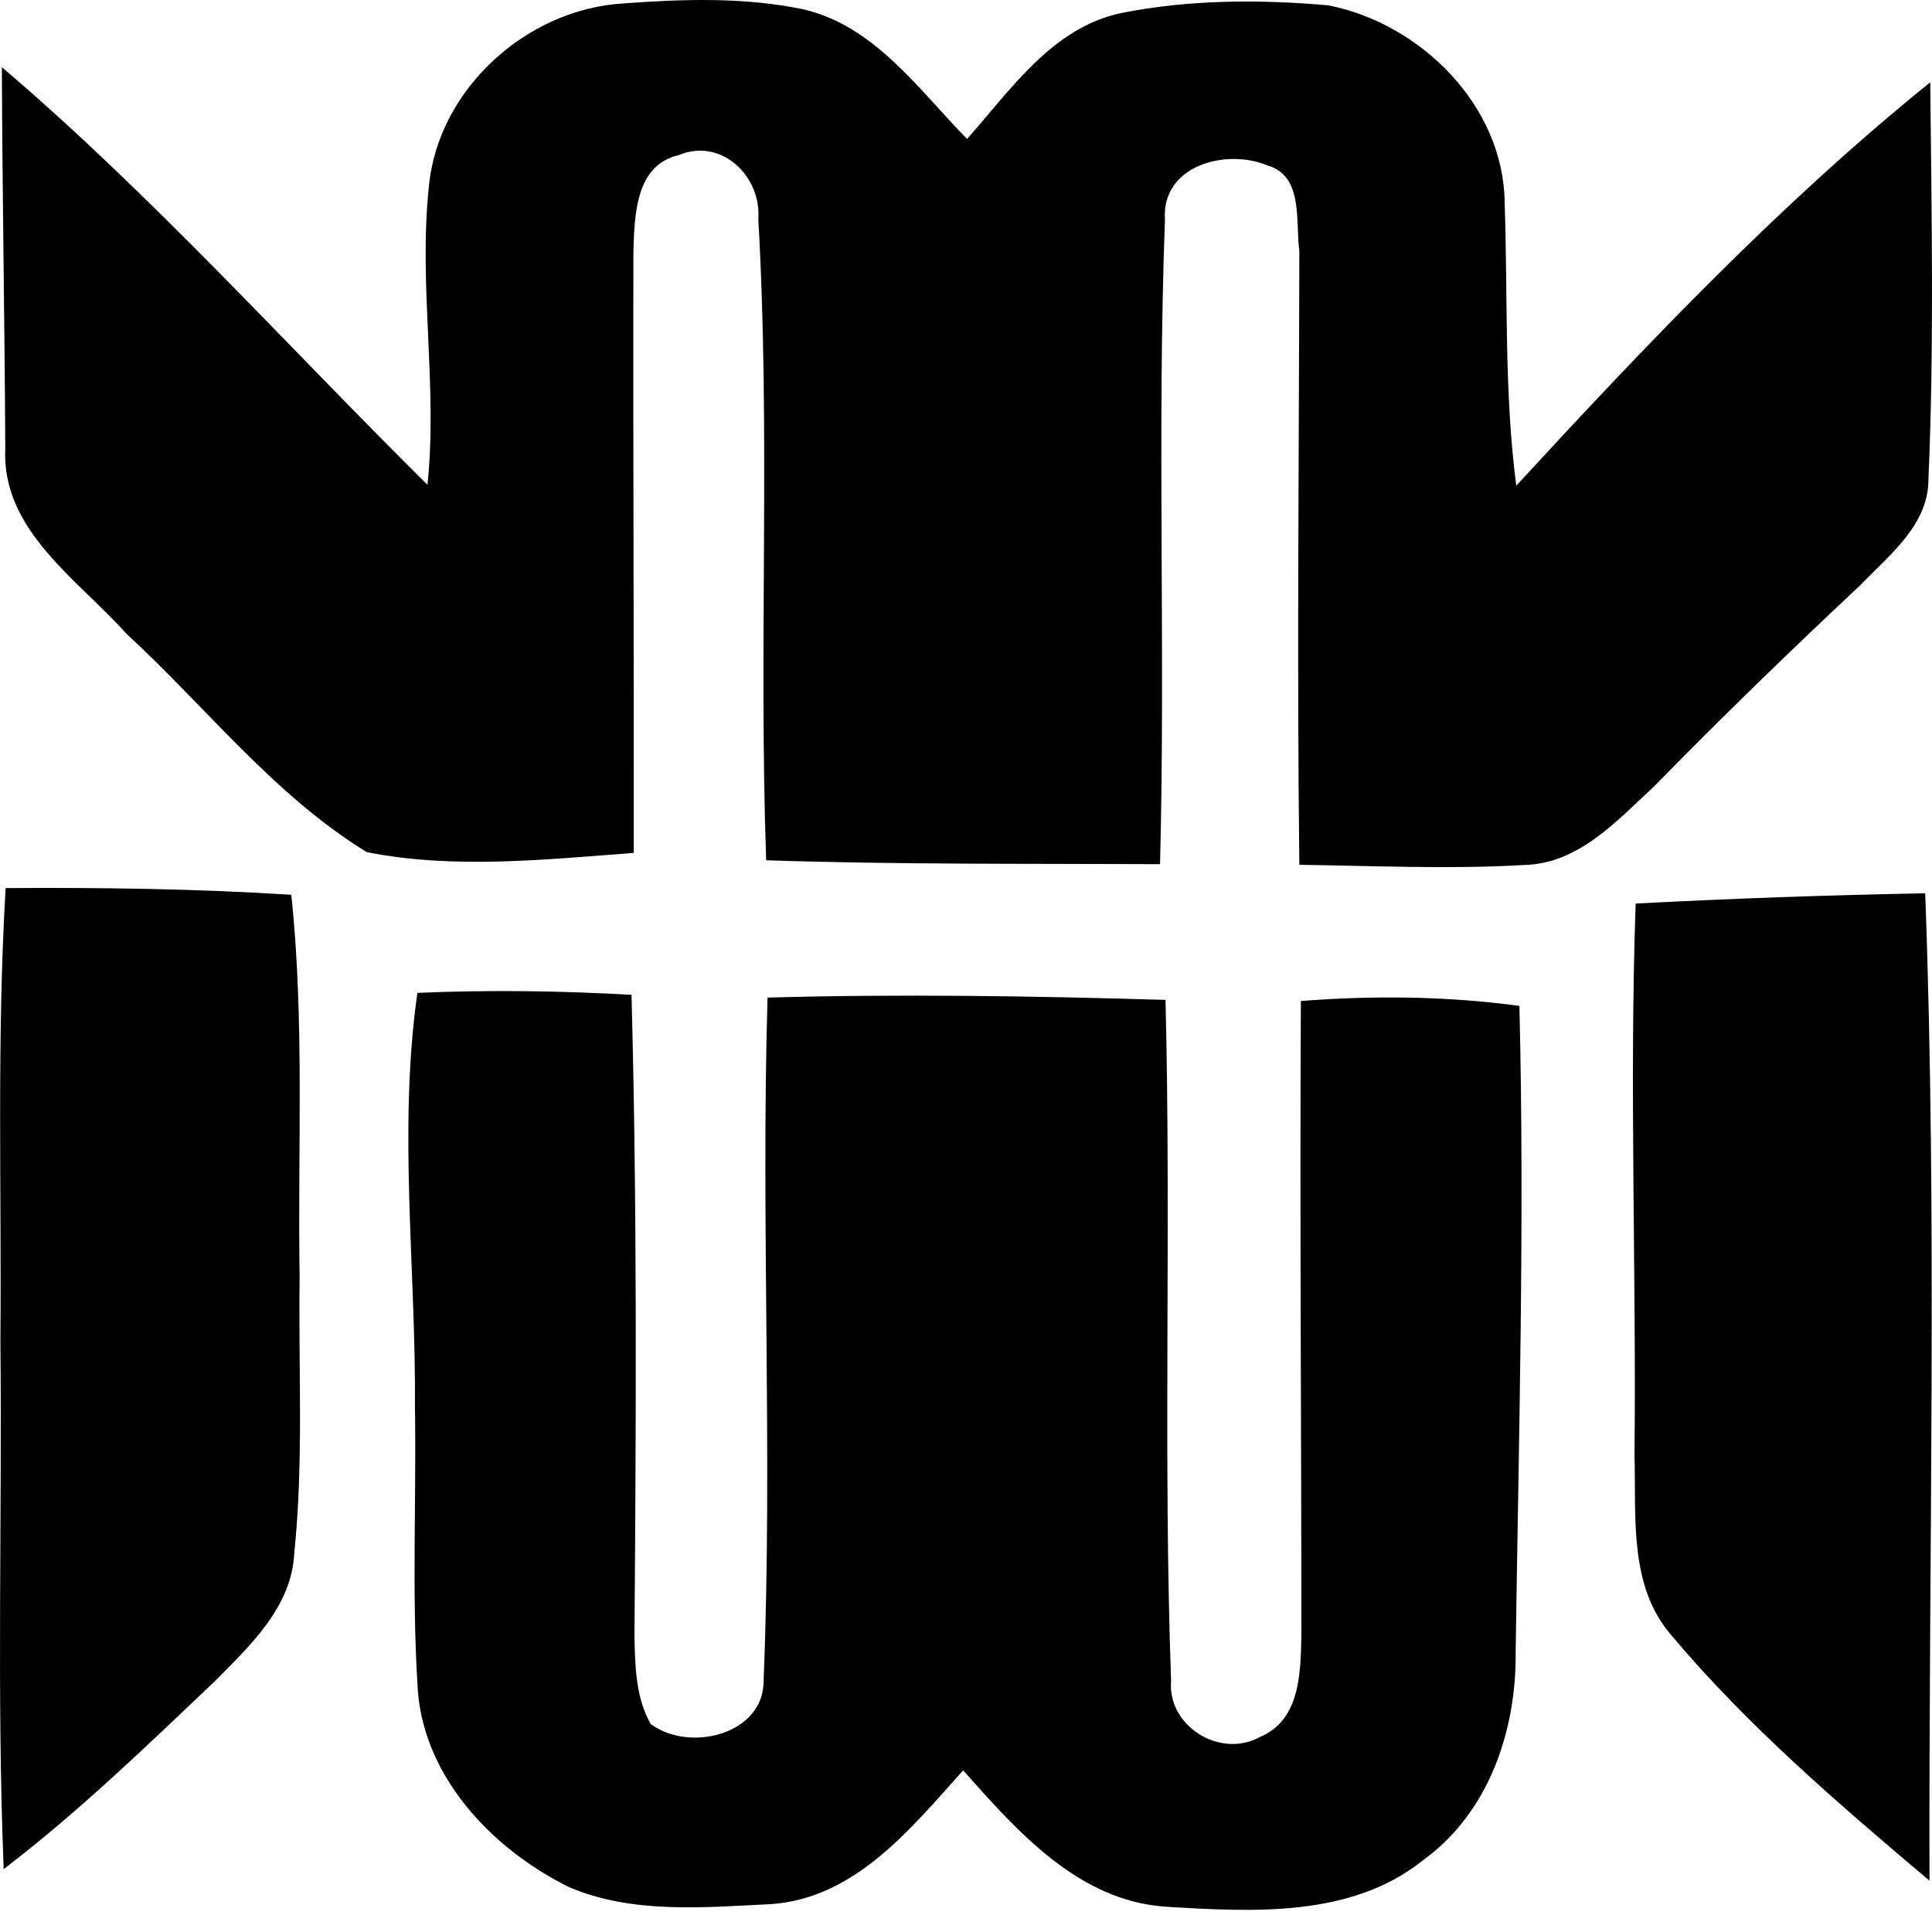 <?xml version="1.0" encoding="UTF-8"?> <svg xmlns="http://www.w3.org/2000/svg" width="76" height="76" viewBox="0 0 76 76" fill="none"><path d="M16.868 7.372C17.209 3.525 20.706 0.35 24.544 0.133C26.894 -0.04 29.296 -0.117 31.615 0.369C34.416 1.029 36.135 3.525 38.041 5.465C39.767 3.532 41.377 1.099 44.088 0.517C46.767 -0.021 49.536 -0.027 52.247 0.209C55.885 0.92 59.15 4.159 59.189 7.967C59.317 11.68 59.163 15.405 59.646 19.105C64.778 13.536 70.02 8.012 75.931 3.237C75.983 8.435 76.086 13.652 75.86 18.849C75.867 20.648 74.321 21.832 73.181 23.017C70.419 25.609 67.701 28.24 65.055 30.947C63.606 32.285 62.099 33.975 59.967 34.026C57.018 34.199 54.062 34.058 51.113 34.02C51.016 25.974 51.1 17.921 51.113 9.875C50.952 8.71 51.293 6.911 49.844 6.502C48.202 5.829 45.672 6.521 45.826 8.652C45.511 17.089 45.852 25.551 45.633 33.994C40.468 33.969 35.304 34.013 30.139 33.841C29.843 25.436 30.313 17.019 29.83 8.62C29.959 6.93 28.369 5.394 26.688 6.105C24.988 6.502 24.962 8.486 24.917 9.881C24.898 17.768 24.943 25.66 24.93 33.552C21.453 33.808 17.872 34.205 14.427 33.52C10.776 31.28 8.097 27.804 4.967 24.923C3.048 22.779 0.047 20.852 0.208 17.626C0.183 12.633 0.092 7.64 0.073 2.641C6.036 7.73 11.265 13.574 16.816 19.072C17.222 15.174 16.462 11.263 16.867 7.371L16.868 7.372ZM0.222 34.935C3.97 34.91 7.718 34.961 11.459 35.198C11.987 40.197 11.704 45.228 11.787 50.24C11.736 53.856 11.948 57.492 11.575 61.102C11.472 63.227 9.817 64.757 8.413 66.172C5.74 68.713 3.081 71.28 0.145 73.527C-0.132 66.62 0.087 59.707 0.016 52.8C0.067 46.841 -0.132 40.882 0.222 34.935ZM64.342 35.543C68.135 35.345 71.934 35.21 75.733 35.14C76.21 48.076 75.868 61.039 75.901 73.981C72.34 70.973 68.766 67.913 65.759 64.342C64.059 62.389 64.368 59.663 64.297 57.275C64.374 50.029 64.091 42.783 64.342 35.543ZM16.419 39.057C19.226 38.936 22.034 38.974 24.842 39.134C25.067 47.539 25.022 55.95 24.958 64.355C24.984 65.519 24.997 66.755 25.595 67.817C27.109 68.951 30.064 68.24 30.039 66.096C30.399 57.153 29.929 48.192 30.193 39.243C35.409 39.096 40.632 39.179 45.848 39.333C46.073 48.262 45.751 57.198 46.067 66.121C45.919 67.894 47.986 69.187 49.544 68.336C51.148 67.689 51.161 65.801 51.193 64.361C51.193 56.033 51.128 47.706 51.173 39.377C54.039 39.154 56.924 39.185 59.77 39.57C59.977 48.032 59.745 56.507 59.622 64.975C59.661 68.048 58.579 71.293 55.99 73.168C53.157 75.447 49.274 75.21 45.855 75.005C42.422 74.775 40.014 72.035 37.889 69.641C35.841 71.914 33.652 74.672 30.335 74.903C27.689 75.031 24.868 75.3 22.376 74.231C19.291 72.701 16.548 69.782 16.419 66.204C16.201 62.594 16.381 58.977 16.323 55.361C16.368 49.926 15.653 44.466 16.419 39.057L16.419 39.057Z" fill="url(#paint0_linear_1_392)"></path><defs><linearGradient id="paint0_linear_1_392" x1="38.003" y1="75.126" x2="38.003" y2="-0.001" gradientUnits="userSpaceOnUse"><stop></stop><stop offset="1"></stop></linearGradient></defs></svg> 